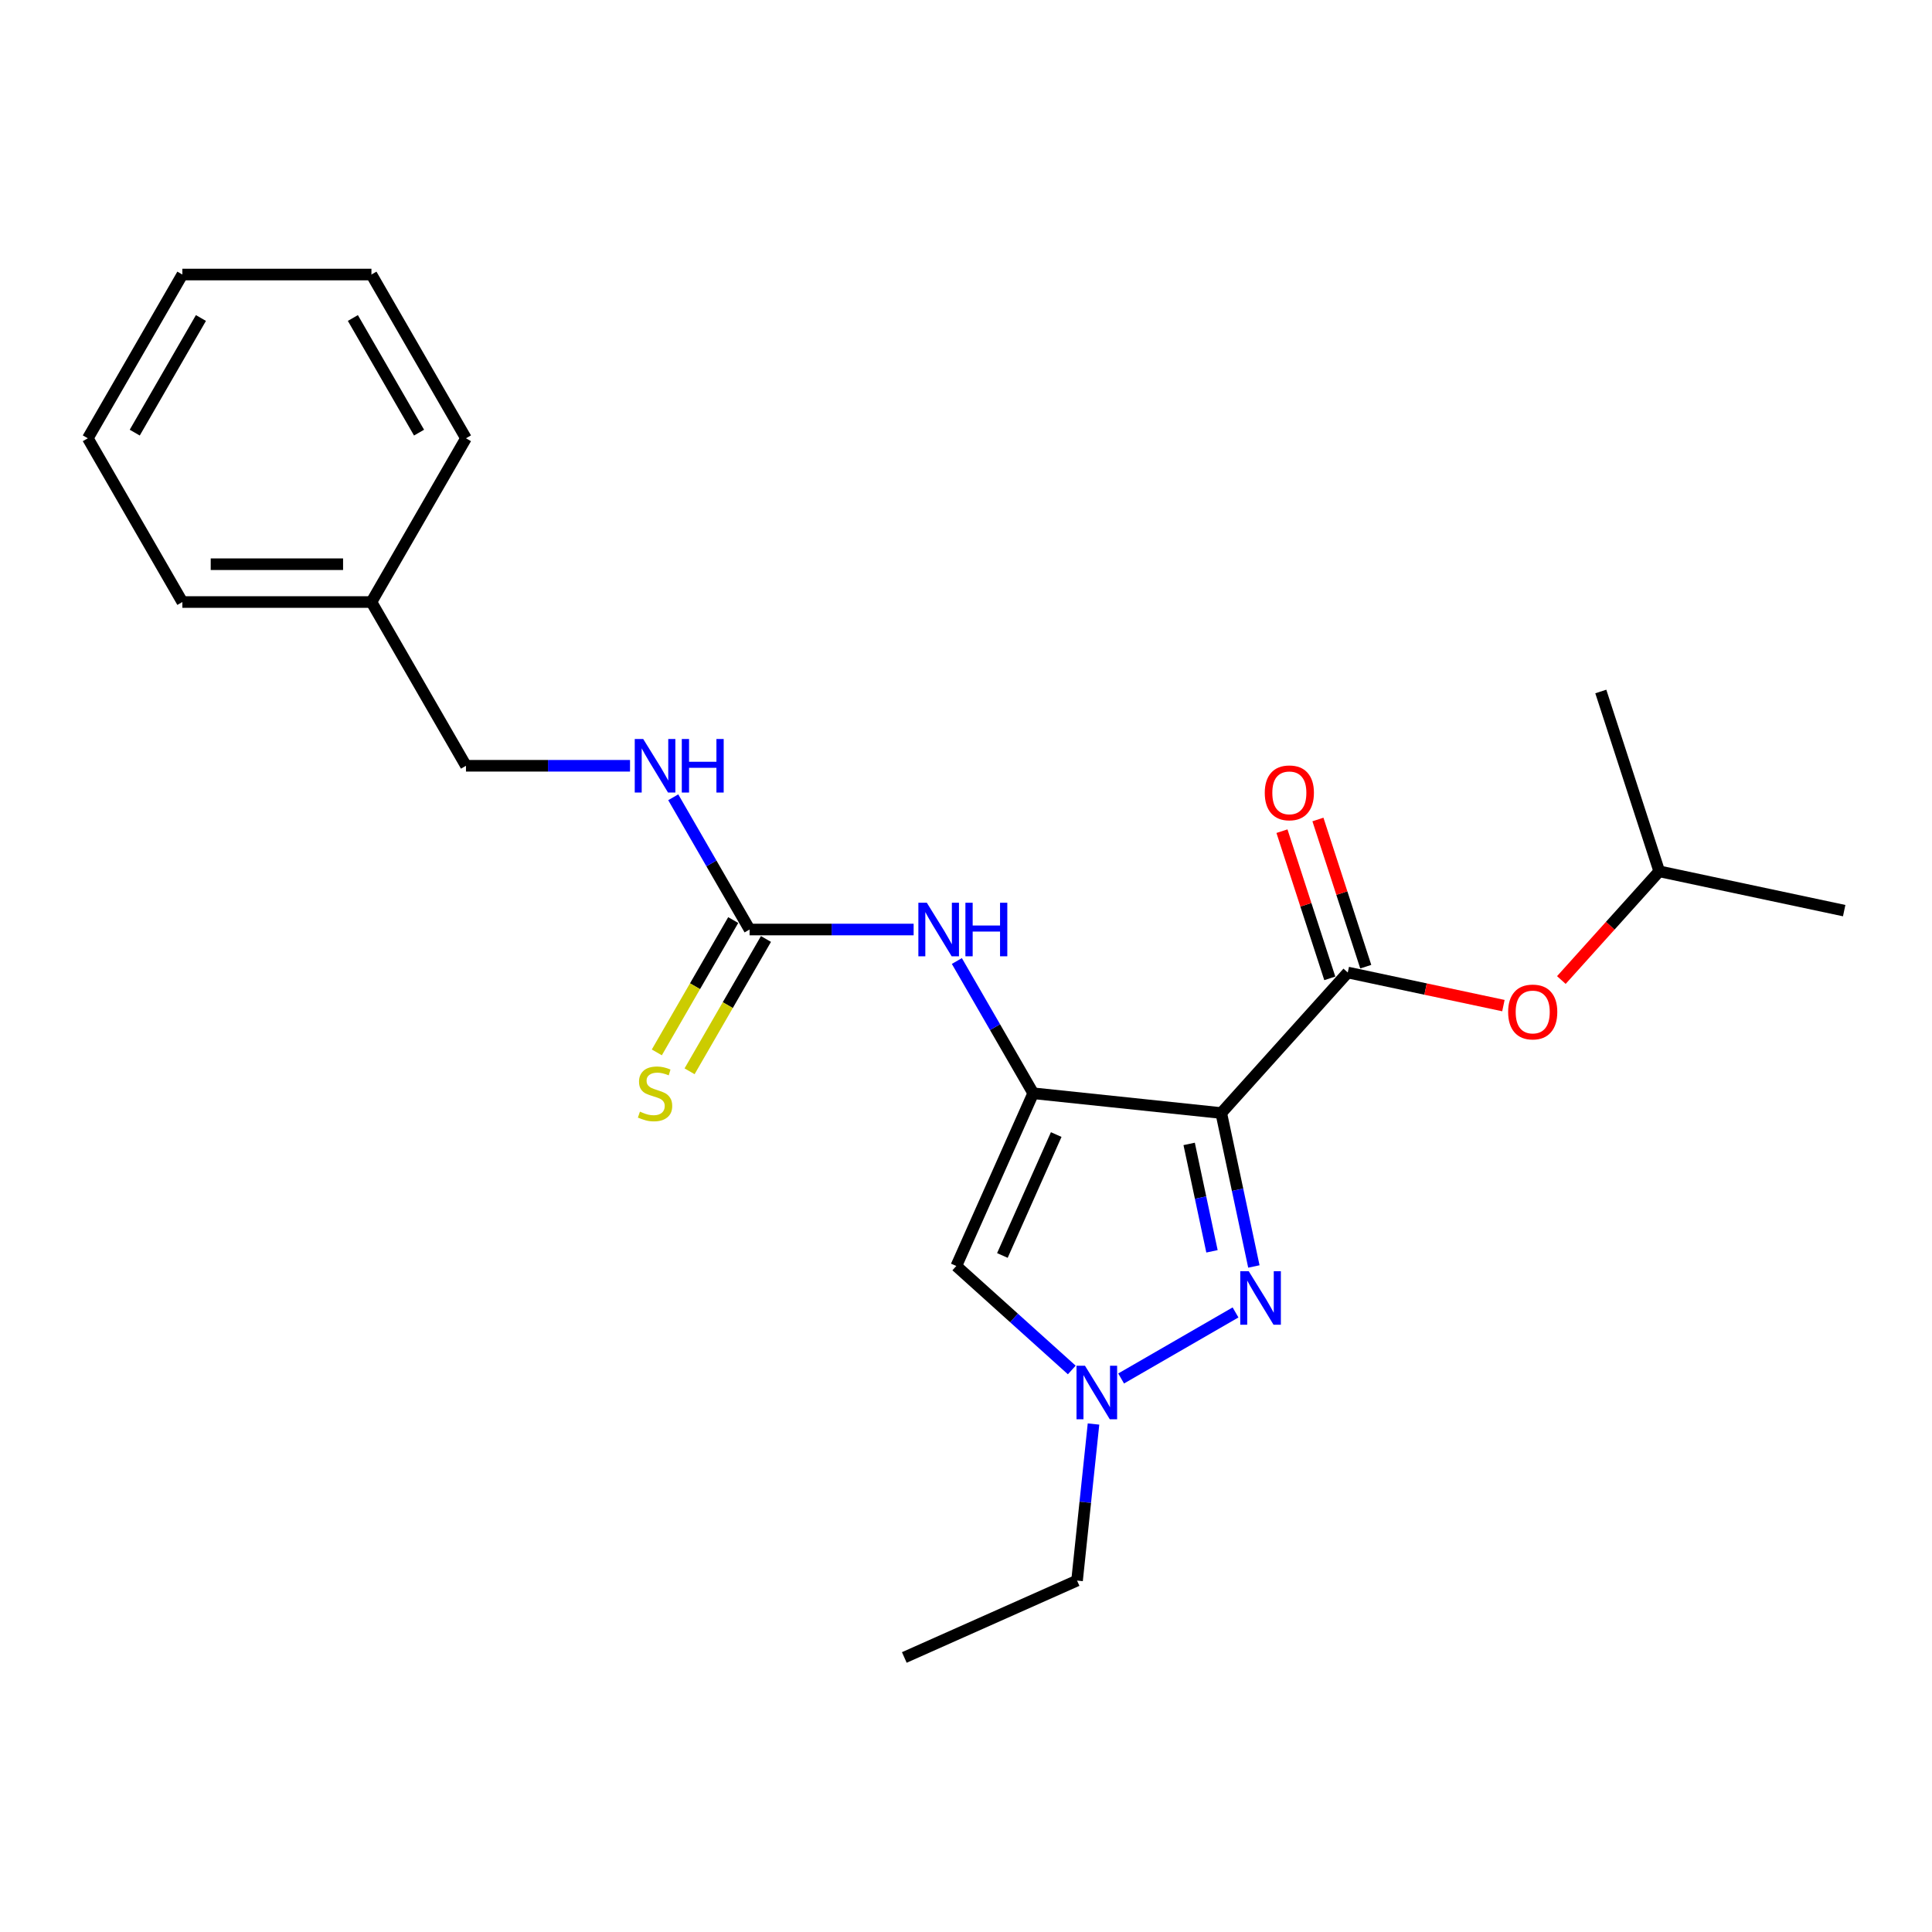 <?xml version='1.0' encoding='iso-8859-1'?>
<svg version='1.1' baseProfile='full'
              xmlns='http://www.w3.org/2000/svg'
                      xmlns:rdkit='http://www.rdkit.org/xml'
                      xmlns:xlink='http://www.w3.org/1999/xlink'
                  xml:space='preserve'
width='1000px' height='1000px' viewBox='0 0 1000 1000'>
<!-- END OF HEADER -->
<rect style='opacity:1.0;fill:#FFFFFF;stroke:none' width='1000' height='1000' x='0' y='0'> </rect>
<path class='bond-0' d='M 632.118,576.104 L 534.788,565.874' style='fill:none;fill-rule:evenodd;stroke:#000000;stroke-width:6px;stroke-linecap:butt;stroke-linejoin:miter;stroke-opacity:1' />
<path class='bond-1' d='M 632.118,576.104 L 640.559,615.815' style='fill:none;fill-rule:evenodd;stroke:#000000;stroke-width:6px;stroke-linecap:butt;stroke-linejoin:miter;stroke-opacity:1' />
<path class='bond-1' d='M 640.559,615.815 L 649,655.527' style='fill:none;fill-rule:evenodd;stroke:#0000FF;stroke-width:6px;stroke-linecap:butt;stroke-linejoin:miter;stroke-opacity:1' />
<path class='bond-1' d='M 615.505,592.087 L 621.414,619.885' style='fill:none;fill-rule:evenodd;stroke:#000000;stroke-width:6px;stroke-linecap:butt;stroke-linejoin:miter;stroke-opacity:1' />
<path class='bond-1' d='M 621.414,619.885 L 627.322,647.683' style='fill:none;fill-rule:evenodd;stroke:#0000FF;stroke-width:6px;stroke-linecap:butt;stroke-linejoin:miter;stroke-opacity:1' />
<path class='bond-2' d='M 632.118,576.104 L 697.604,503.374' style='fill:none;fill-rule:evenodd;stroke:#000000;stroke-width:6px;stroke-linecap:butt;stroke-linejoin:miter;stroke-opacity:1' />
<path class='bond-3' d='M 534.788,565.874 L 494.982,655.279' style='fill:none;fill-rule:evenodd;stroke:#000000;stroke-width:6px;stroke-linecap:butt;stroke-linejoin:miter;stroke-opacity:1' />
<path class='bond-3' d='M 546.698,587.246 L 518.834,649.83' style='fill:none;fill-rule:evenodd;stroke:#000000;stroke-width:6px;stroke-linecap:butt;stroke-linejoin:miter;stroke-opacity:1' />
<path class='bond-5' d='M 534.788,565.874 L 515.028,531.648' style='fill:none;fill-rule:evenodd;stroke:#000000;stroke-width:6px;stroke-linecap:butt;stroke-linejoin:miter;stroke-opacity:1' />
<path class='bond-5' d='M 515.028,531.648 L 495.268,497.423' style='fill:none;fill-rule:evenodd;stroke:#0000FF;stroke-width:6px;stroke-linecap:butt;stroke-linejoin:miter;stroke-opacity:1' />
<path class='bond-4' d='M 639.508,679.313 L 580.294,713.5' style='fill:none;fill-rule:evenodd;stroke:#0000FF;stroke-width:6px;stroke-linecap:butt;stroke-linejoin:miter;stroke-opacity:1' />
<path class='bond-7' d='M 697.604,503.374 L 737.883,511.936' style='fill:none;fill-rule:evenodd;stroke:#000000;stroke-width:6px;stroke-linecap:butt;stroke-linejoin:miter;stroke-opacity:1' />
<path class='bond-7' d='M 737.883,511.936 L 778.163,520.498' style='fill:none;fill-rule:evenodd;stroke:#FF0000;stroke-width:6px;stroke-linecap:butt;stroke-linejoin:miter;stroke-opacity:1' />
<path class='bond-10' d='M 706.912,500.35 L 694.535,462.258' style='fill:none;fill-rule:evenodd;stroke:#000000;stroke-width:6px;stroke-linecap:butt;stroke-linejoin:miter;stroke-opacity:1' />
<path class='bond-10' d='M 694.535,462.258 L 682.158,424.165' style='fill:none;fill-rule:evenodd;stroke:#FF0000;stroke-width:6px;stroke-linecap:butt;stroke-linejoin:miter;stroke-opacity:1' />
<path class='bond-10' d='M 688.296,506.399 L 675.919,468.306' style='fill:none;fill-rule:evenodd;stroke:#000000;stroke-width:6px;stroke-linecap:butt;stroke-linejoin:miter;stroke-opacity:1' />
<path class='bond-10' d='M 675.919,468.306 L 663.542,430.214' style='fill:none;fill-rule:evenodd;stroke:#FF0000;stroke-width:6px;stroke-linecap:butt;stroke-linejoin:miter;stroke-opacity:1' />
<path class='bond-23' d='M 494.982,655.279 L 524.868,682.189' style='fill:none;fill-rule:evenodd;stroke:#000000;stroke-width:6px;stroke-linecap:butt;stroke-linejoin:miter;stroke-opacity:1' />
<path class='bond-23' d='M 524.868,682.189 L 554.753,709.098' style='fill:none;fill-rule:evenodd;stroke:#0000FF;stroke-width:6px;stroke-linecap:butt;stroke-linejoin:miter;stroke-opacity:1' />
<path class='bond-12' d='M 565.997,737.069 L 561.739,777.582' style='fill:none;fill-rule:evenodd;stroke:#0000FF;stroke-width:6px;stroke-linecap:butt;stroke-linejoin:miter;stroke-opacity:1' />
<path class='bond-12' d='M 561.739,777.582 L 557.481,818.095' style='fill:none;fill-rule:evenodd;stroke:#000000;stroke-width:6px;stroke-linecap:butt;stroke-linejoin:miter;stroke-opacity:1' />
<path class='bond-6' d='M 472.897,481.119 L 430.442,481.119' style='fill:none;fill-rule:evenodd;stroke:#0000FF;stroke-width:6px;stroke-linecap:butt;stroke-linejoin:miter;stroke-opacity:1' />
<path class='bond-6' d='M 430.442,481.119 L 387.988,481.119' style='fill:none;fill-rule:evenodd;stroke:#000000;stroke-width:6px;stroke-linecap:butt;stroke-linejoin:miter;stroke-opacity:1' />
<path class='bond-8' d='M 379.512,476.225 L 359.741,510.47' style='fill:none;fill-rule:evenodd;stroke:#000000;stroke-width:6px;stroke-linecap:butt;stroke-linejoin:miter;stroke-opacity:1' />
<path class='bond-8' d='M 359.741,510.47 L 339.97,544.715' style='fill:none;fill-rule:evenodd;stroke:#CCCC00;stroke-width:6px;stroke-linecap:butt;stroke-linejoin:miter;stroke-opacity:1' />
<path class='bond-8' d='M 396.463,486.012 L 376.692,520.257' style='fill:none;fill-rule:evenodd;stroke:#000000;stroke-width:6px;stroke-linecap:butt;stroke-linejoin:miter;stroke-opacity:1' />
<path class='bond-8' d='M 376.692,520.257 L 356.921,554.502' style='fill:none;fill-rule:evenodd;stroke:#CCCC00;stroke-width:6px;stroke-linecap:butt;stroke-linejoin:miter;stroke-opacity:1' />
<path class='bond-9' d='M 387.988,481.119 L 368.228,446.893' style='fill:none;fill-rule:evenodd;stroke:#000000;stroke-width:6px;stroke-linecap:butt;stroke-linejoin:miter;stroke-opacity:1' />
<path class='bond-9' d='M 368.228,446.893 L 348.468,412.668' style='fill:none;fill-rule:evenodd;stroke:#0000FF;stroke-width:6px;stroke-linecap:butt;stroke-linejoin:miter;stroke-opacity:1' />
<path class='bond-14' d='M 808.154,507.261 L 833.486,479.127' style='fill:none;fill-rule:evenodd;stroke:#FF0000;stroke-width:6px;stroke-linecap:butt;stroke-linejoin:miter;stroke-opacity:1' />
<path class='bond-14' d='M 833.486,479.127 L 858.817,450.993' style='fill:none;fill-rule:evenodd;stroke:#000000;stroke-width:6px;stroke-linecap:butt;stroke-linejoin:miter;stroke-opacity:1' />
<path class='bond-11' d='M 326.097,396.364 L 283.642,396.364' style='fill:none;fill-rule:evenodd;stroke:#0000FF;stroke-width:6px;stroke-linecap:butt;stroke-linejoin:miter;stroke-opacity:1' />
<path class='bond-11' d='M 283.642,396.364 L 241.188,396.364' style='fill:none;fill-rule:evenodd;stroke:#000000;stroke-width:6px;stroke-linecap:butt;stroke-linejoin:miter;stroke-opacity:1' />
<path class='bond-13' d='M 241.188,396.364 L 192.255,311.609' style='fill:none;fill-rule:evenodd;stroke:#000000;stroke-width:6px;stroke-linecap:butt;stroke-linejoin:miter;stroke-opacity:1' />
<path class='bond-17' d='M 557.481,818.095 L 468.075,857.901' style='fill:none;fill-rule:evenodd;stroke:#000000;stroke-width:6px;stroke-linecap:butt;stroke-linejoin:miter;stroke-opacity:1' />
<path class='bond-15' d='M 192.255,311.609 L 94.388,311.609' style='fill:none;fill-rule:evenodd;stroke:#000000;stroke-width:6px;stroke-linecap:butt;stroke-linejoin:miter;stroke-opacity:1' />
<path class='bond-15' d='M 177.575,292.035 L 109.068,292.035' style='fill:none;fill-rule:evenodd;stroke:#000000;stroke-width:6px;stroke-linecap:butt;stroke-linejoin:miter;stroke-opacity:1' />
<path class='bond-16' d='M 192.255,311.609 L 241.188,226.854' style='fill:none;fill-rule:evenodd;stroke:#000000;stroke-width:6px;stroke-linecap:butt;stroke-linejoin:miter;stroke-opacity:1' />
<path class='bond-18' d='M 858.817,450.993 L 954.545,471.341' style='fill:none;fill-rule:evenodd;stroke:#000000;stroke-width:6px;stroke-linecap:butt;stroke-linejoin:miter;stroke-opacity:1' />
<path class='bond-19' d='M 858.817,450.993 L 828.575,357.916' style='fill:none;fill-rule:evenodd;stroke:#000000;stroke-width:6px;stroke-linecap:butt;stroke-linejoin:miter;stroke-opacity:1' />
<path class='bond-21' d='M 94.388,311.609 L 45.455,226.854' style='fill:none;fill-rule:evenodd;stroke:#000000;stroke-width:6px;stroke-linecap:butt;stroke-linejoin:miter;stroke-opacity:1' />
<path class='bond-20' d='M 241.188,226.854 L 192.255,142.099' style='fill:none;fill-rule:evenodd;stroke:#000000;stroke-width:6px;stroke-linecap:butt;stroke-linejoin:miter;stroke-opacity:1' />
<path class='bond-20' d='M 216.897,223.927 L 182.644,164.599' style='fill:none;fill-rule:evenodd;stroke:#000000;stroke-width:6px;stroke-linecap:butt;stroke-linejoin:miter;stroke-opacity:1' />
<path class='bond-22' d='M 192.255,142.099 L 94.388,142.099' style='fill:none;fill-rule:evenodd;stroke:#000000;stroke-width:6px;stroke-linecap:butt;stroke-linejoin:miter;stroke-opacity:1' />
<path class='bond-24' d='M 45.455,226.854 L 94.388,142.099' style='fill:none;fill-rule:evenodd;stroke:#000000;stroke-width:6px;stroke-linecap:butt;stroke-linejoin:miter;stroke-opacity:1' />
<path class='bond-24' d='M 69.746,223.927 L 103.999,164.599' style='fill:none;fill-rule:evenodd;stroke:#000000;stroke-width:6px;stroke-linecap:butt;stroke-linejoin:miter;stroke-opacity:1' />
<path  class='atom-2' d='M 646.339 657.974
L 655.421 672.654
Q 656.322 674.102, 657.77 676.725
Q 659.219 679.348, 659.297 679.504
L 659.297 657.974
L 662.977 657.974
L 662.977 685.689
L 659.18 685.689
L 649.432 669.639
Q 648.297 667.76, 647.083 665.607
Q 645.909 663.454, 645.557 662.789
L 645.557 685.689
L 641.955 685.689
L 641.955 657.974
L 646.339 657.974
' fill='#0000FF'/>
<path  class='atom-5' d='M 561.584 706.907
L 570.666 721.587
Q 571.567 723.035, 573.015 725.658
Q 574.464 728.281, 574.542 728.438
L 574.542 706.907
L 578.222 706.907
L 578.222 734.623
L 574.425 734.623
L 564.677 718.573
Q 563.542 716.694, 562.328 714.541
Q 561.154 712.387, 560.802 711.722
L 560.802 734.623
L 557.2 734.623
L 557.2 706.907
L 561.584 706.907
' fill='#0000FF'/>
<path  class='atom-6' d='M 479.728 467.261
L 488.81 481.941
Q 489.71 483.389, 491.159 486.012
Q 492.607 488.635, 492.686 488.791
L 492.686 467.261
L 496.365 467.261
L 496.365 494.977
L 492.568 494.977
L 482.821 478.926
Q 481.685 477.047, 480.472 474.894
Q 479.297 472.741, 478.945 472.076
L 478.945 494.977
L 475.344 494.977
L 475.344 467.261
L 479.728 467.261
' fill='#0000FF'/>
<path  class='atom-6' d='M 499.693 467.261
L 503.451 467.261
L 503.451 479.044
L 517.622 479.044
L 517.622 467.261
L 521.38 467.261
L 521.38 494.977
L 517.622 494.977
L 517.622 482.176
L 503.451 482.176
L 503.451 494.977
L 499.693 494.977
L 499.693 467.261
' fill='#0000FF'/>
<path  class='atom-8' d='M 780.609 523.8
Q 780.609 517.145, 783.898 513.426
Q 787.186 509.708, 793.332 509.708
Q 799.478 509.708, 802.766 513.426
Q 806.055 517.145, 806.055 523.8
Q 806.055 530.534, 802.727 534.37
Q 799.4 538.167, 793.332 538.167
Q 787.225 538.167, 783.898 534.37
Q 780.609 530.573, 780.609 523.8
M 793.332 535.035
Q 797.56 535.035, 799.83 532.217
Q 802.14 529.359, 802.14 523.8
Q 802.14 518.359, 799.83 515.619
Q 797.56 512.839, 793.332 512.839
Q 789.104 512.839, 786.794 515.58
Q 784.524 518.32, 784.524 523.8
Q 784.524 529.398, 786.794 532.217
Q 789.104 535.035, 793.332 535.035
' fill='#FF0000'/>
<path  class='atom-9' d='M 331.225 575.386
Q 331.538 575.504, 332.83 576.052
Q 334.122 576.6, 335.531 576.952
Q 336.98 577.265, 338.389 577.265
Q 341.012 577.265, 342.539 576.013
Q 344.065 574.721, 344.065 572.489
Q 344.065 570.963, 343.282 570.023
Q 342.539 569.084, 341.364 568.575
Q 340.19 568.066, 338.232 567.479
Q 335.766 566.735, 334.279 566.03
Q 332.83 565.326, 331.773 563.838
Q 330.755 562.35, 330.755 559.845
Q 330.755 556.361, 333.104 554.208
Q 335.492 552.055, 340.19 552.055
Q 343.4 552.055, 347.04 553.582
L 346.14 556.596
Q 342.813 555.226, 340.307 555.226
Q 337.606 555.226, 336.118 556.361
Q 334.631 557.457, 334.67 559.375
Q 334.67 560.863, 335.414 561.763
Q 336.197 562.664, 337.293 563.173
Q 338.428 563.681, 340.307 564.269
Q 342.813 565.052, 344.3 565.835
Q 345.788 566.617, 346.845 568.222
Q 347.941 569.788, 347.941 572.489
Q 347.941 576.326, 345.357 578.401
Q 342.813 580.436, 338.546 580.436
Q 336.079 580.436, 334.2 579.888
Q 332.36 579.379, 330.168 578.479
L 331.225 575.386
' fill='#CCCC00'/>
<path  class='atom-10' d='M 332.928 382.506
L 342.01 397.186
Q 342.91 398.634, 344.359 401.257
Q 345.807 403.88, 345.886 404.036
L 345.886 382.506
L 349.565 382.506
L 349.565 410.222
L 345.768 410.222
L 336.021 394.171
Q 334.885 392.292, 333.672 390.139
Q 332.497 387.986, 332.145 387.321
L 332.145 410.222
L 328.544 410.222
L 328.544 382.506
L 332.928 382.506
' fill='#0000FF'/>
<path  class='atom-10' d='M 352.893 382.506
L 356.651 382.506
L 356.651 394.289
L 370.822 394.289
L 370.822 382.506
L 374.58 382.506
L 374.58 410.222
L 370.822 410.222
L 370.822 397.421
L 356.651 397.421
L 356.651 410.222
L 352.893 410.222
L 352.893 382.506
' fill='#0000FF'/>
<path  class='atom-11' d='M 654.639 410.376
Q 654.639 403.721, 657.927 400.002
Q 661.215 396.283, 667.361 396.283
Q 673.507 396.283, 676.796 400.002
Q 680.084 403.721, 680.084 410.376
Q 680.084 417.109, 676.757 420.946
Q 673.429 424.743, 667.361 424.743
Q 661.255 424.743, 657.927 420.946
Q 654.639 417.148, 654.639 410.376
M 667.361 421.611
Q 671.589 421.611, 673.86 418.793
Q 676.169 415.935, 676.169 410.376
Q 676.169 404.935, 673.86 402.194
Q 671.589 399.415, 667.361 399.415
Q 663.134 399.415, 660.824 402.155
Q 658.553 404.895, 658.553 410.376
Q 658.553 415.974, 660.824 418.793
Q 663.134 421.611, 667.361 421.611
' fill='#FF0000'/>
</svg>
